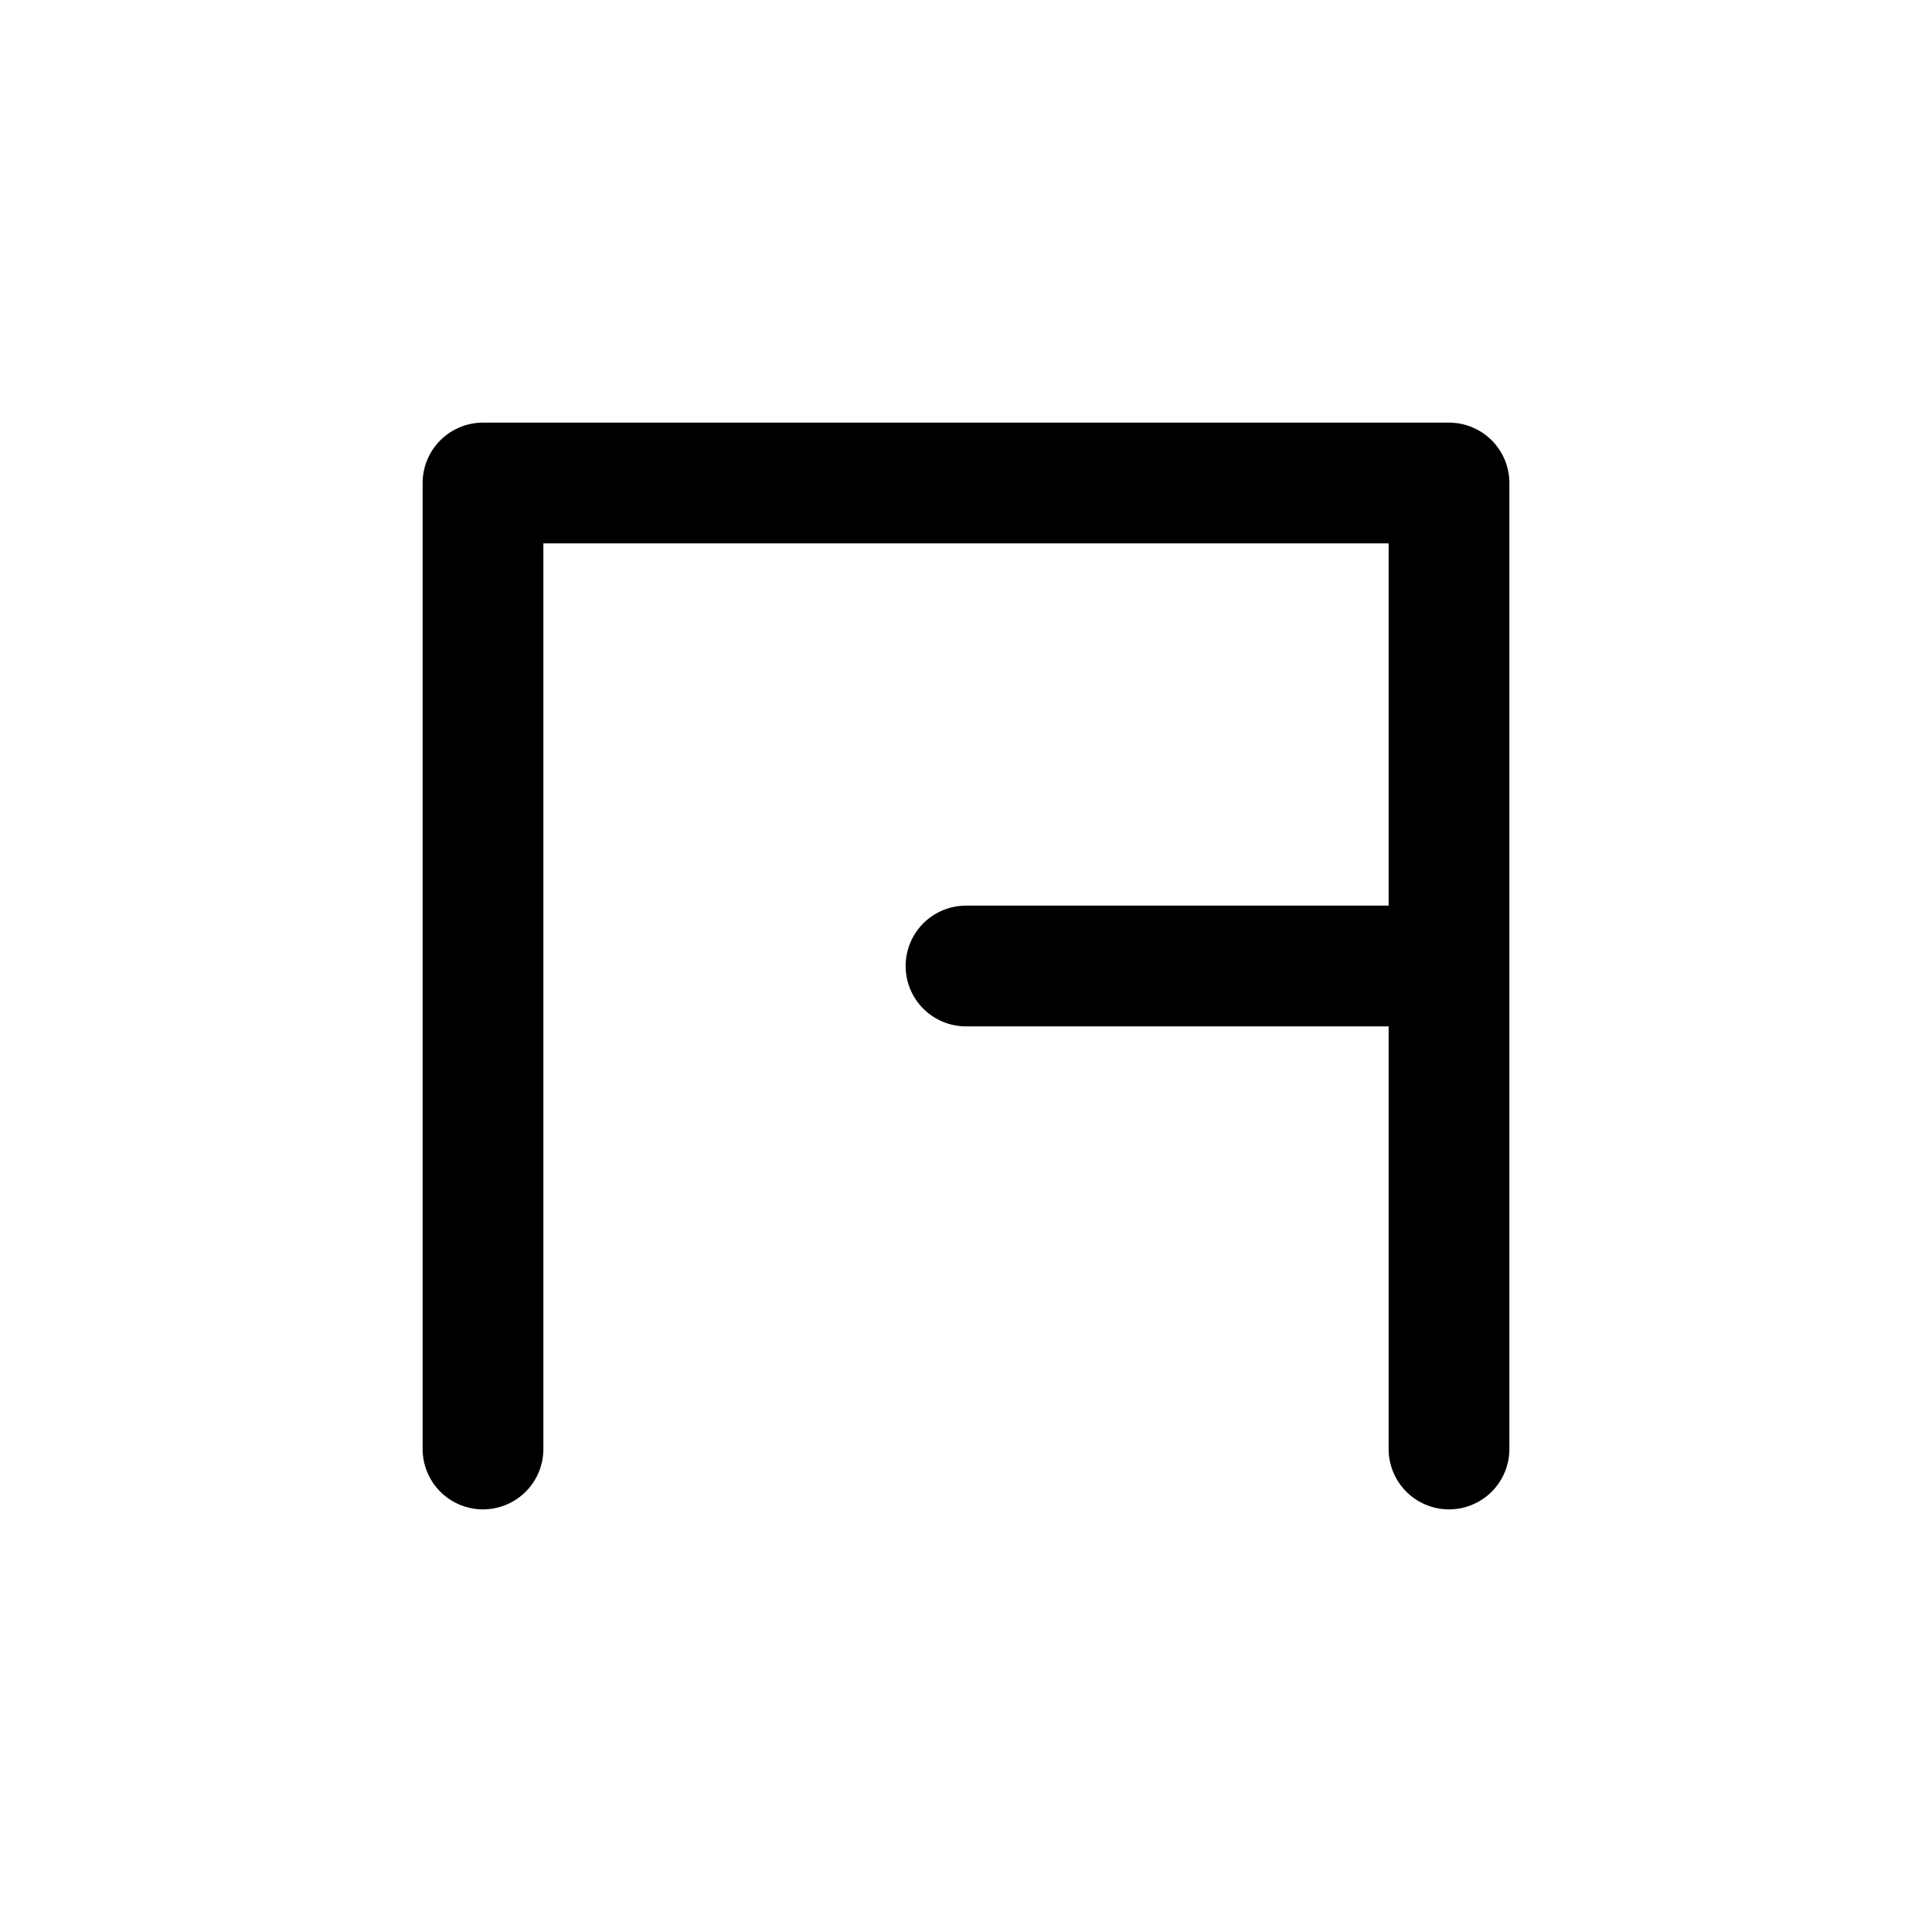 <svg xmlns="http://www.w3.org/2000/svg" viewBox="0 0 32 32" fill="none" width="32" height="32">
  <path
    d="M8 24V8H24V24M16 16H24"
    stroke="currentColor"
    stroke-width="2"
    stroke-linecap="round"
    stroke-linejoin="round"
  />
</svg>

